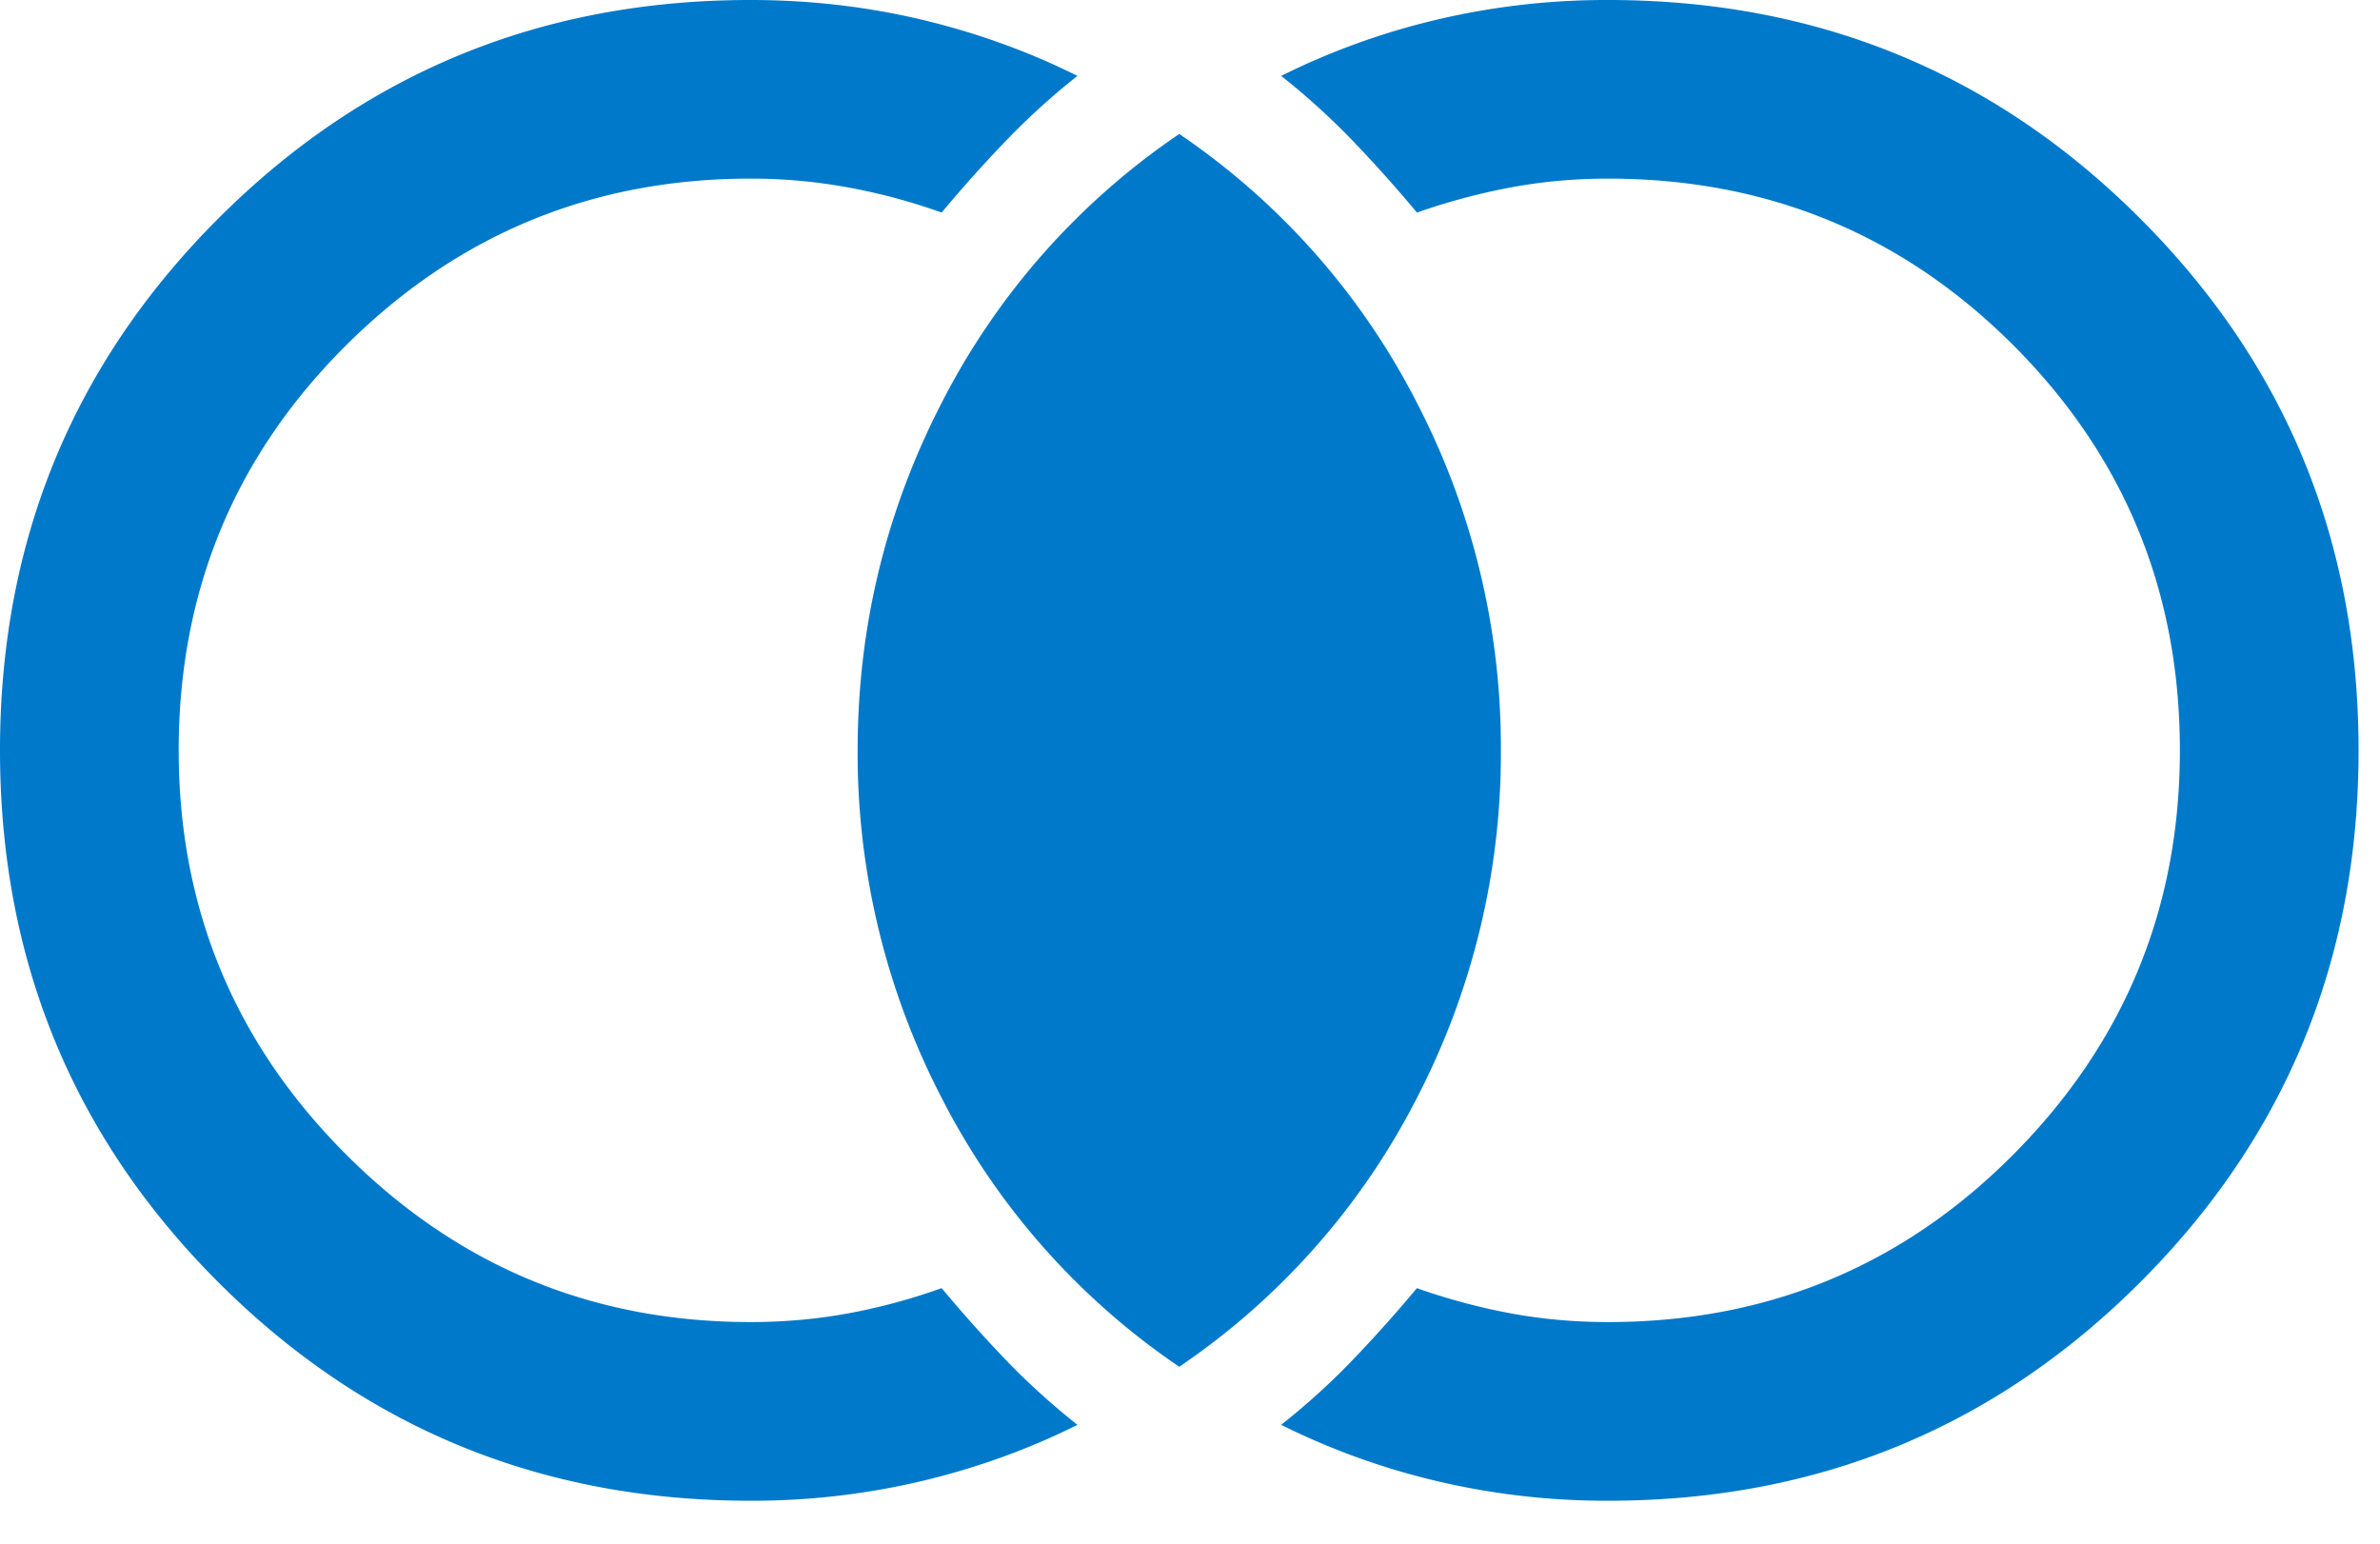 <svg xmlns="http://www.w3.org/2000/svg" width="37" height="24" fill="none"><path fill="#0079CA" d="M11.667 23.333c-3.25 0-6.007-1.132-8.271-3.395C1.132 17.674 0 14.916 0 11.666c0-3.25 1.132-6.007 3.396-8.271C5.66 1.132 8.416 0 11.666 0c.917 0 1.804.102 2.66.305.857.204 1.665.496 2.424.875-.398.315-.768.651-1.111 1.008a21.2 21.2 0 0 0-1 1.117 9.239 9.239 0 0 0-1.438-.388 8.344 8.344 0 0 0-1.534-.14c-2.454 0-4.549.864-6.285 2.59-1.736 1.728-2.604 3.827-2.604 6.3 0 2.453.868 4.548 2.604 6.284 1.736 1.736 3.831 2.604 6.285 2.604.527 0 1.039-.046 1.534-.138a9.236 9.236 0 0 0 1.438-.39 21.2 21.2 0 0 0 1 1.119c.343.356.713.692 1.111 1.007-.76.38-1.567.671-2.424.875a11.46 11.46 0 0 1-2.66.305Zm13.333 0a11.46 11.46 0 0 1-2.66-.305 11.197 11.197 0 0 1-2.423-.875c.398-.315.768-.65 1.11-1.007.343-.357.677-.73 1-1.118a9.77 9.77 0 0 0 1.445.389c.49.092 1 .138 1.528.138 2.472 0 4.572-.868 6.299-2.604 1.726-1.736 2.59-3.83 2.59-6.284 0-2.473-.864-4.572-2.59-6.3-1.727-1.726-3.827-2.59-6.299-2.59-.528 0-1.037.047-1.528.14-.49.092-.972.222-1.444.388a21.246 21.246 0 0 0-1-1.118 11.08 11.08 0 0 0-1.111-1.007A11.2 11.2 0 0 1 22.34.305 11.46 11.46 0 0 1 25 0c3.25 0 6.007 1.132 8.27 3.396 2.265 2.264 3.397 5.02 3.397 8.27s-1.132 6.008-3.396 8.271c-2.264 2.264-5.021 3.396-8.271 3.396Zm-6.667-2.083a11.207 11.207 0 0 1-3.687-4.167 11.64 11.64 0 0 1-1.313-5.416c0-1.917.438-3.723 1.313-5.417a11.208 11.208 0 0 1 3.687-4.167 11.207 11.207 0 0 1 3.688 4.167 11.64 11.64 0 0 1 1.312 5.417 11.64 11.64 0 0 1-1.312 5.416 11.206 11.206 0 0 1-3.688 4.167Z"/></svg>